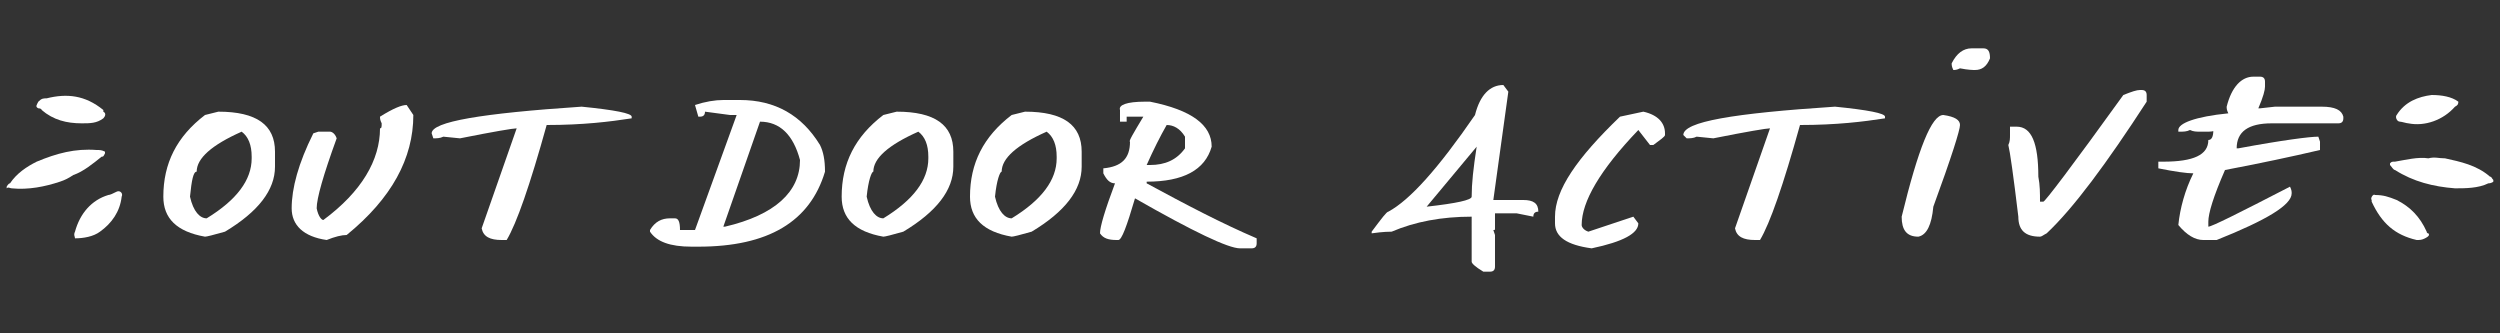<?xml version="1.0" encoding="utf-8"?>
<!-- Generator: Adobe Illustrator 22.1.0, SVG Export Plug-In . SVG Version: 6.00 Build 0)  -->
<svg version="1.1" id="Capa_1" xmlns="http://www.w3.org/2000/svg" xmlns:xlink="http://www.w3.org/1999/xlink" x="0px" y="0px"
	 viewBox="0 0 150 20" style="enable-background:new 0 0 150 20;" xml:space="preserve">
<rect x="0" y="0" width="150" height="20" fill="#333333" stroke="none"/>
<style type="text/css">
	.st0{fill:#FFFFFF;}
</style>
<g>
	<path class="st0" d="M13.1,6.7c2.3,0,3.4,0.8,3.4,2.4V10c0,1.4-1,2.7-3,3.9c-0.7,0.2-1.1,0.3-1.2,0.3c-1.7-0.3-2.5-1.1-2.5-2.4
		c0-2,0.8-3.6,2.5-4.9L13.1,6.7z M11.4,11.8c0.2,0.9,0.6,1.3,1,1.3c1.8-1.1,2.7-2.3,2.7-3.6V9.4c0-0.7-0.2-1.2-0.6-1.5
		c-1.8,0.8-2.7,1.6-2.7,2.4C11.6,10.3,11.5,10.8,11.4,11.8z"/>
	<path class="st0" d="M24.4,6.3l0.4,0.6c0,2.6-1.3,5-4,7.2c-0.3,0-0.7,0.1-1.2,0.3c-1.4-0.2-2.1-0.9-2.1-1.9c0-1.2,0.4-2.7,1.3-4.5
		l0.3-0.1h0.7c0.1,0,0.3,0.1,0.4,0.4c-0.8,2.2-1.2,3.6-1.2,4.2c0.1,0.5,0.3,0.7,0.4,0.7c2.3-1.7,3.4-3.6,3.4-5.5
		c0.1,0,0.1-0.1,0.1-0.3c-0.1-0.2-0.1-0.3-0.1-0.4C23.6,6.5,24.1,6.3,24.4,6.3z"/>
	<path class="st0" d="M34.9,6.4c2,0.2,3,0.4,3,0.6v0.1c-1.3,0.2-2.9,0.4-5.1,0.4c-1,3.6-1.8,5.9-2.4,6.9h-0.3
		c-0.7,0-1.1-0.2-1.2-0.7l2.1-6c-0.2,0-1.4,0.2-3.4,0.6l-1-0.1c-0.2,0.1-0.4,0.1-0.6,0.1l-0.1-0.3C25.9,7.3,28.9,6.8,34.9,6.4z"/>
	<path class="st0" d="M43.4,6h1c2.1,0,3.7,0.9,4.8,2.7c0.2,0.4,0.3,0.9,0.3,1.6c-0.9,3-3.4,4.5-7.6,4.5h-0.4c-1.3,0-2.1-0.3-2.5-0.9
		v-0.1c0.3-0.5,0.7-0.7,1.2-0.7h0.3c0.2,0,0.3,0.2,0.3,0.7h0.9l2.5-6.9h-0.4l-1.5-0.2c0,0.2-0.1,0.3-0.3,0.3h-0.1l-0.2-0.7
		C42.3,6.1,42.9,6,43.4,6z M45.6,7.3l-2.2,6.3h0.1c3-0.7,4.5-2.1,4.5-4C47.6,8.1,46.8,7.3,45.6,7.3z"/>
	<path class="st0" d="M53.8,6.7c2.3,0,3.4,0.8,3.4,2.4V10c0,1.4-1,2.7-3,3.9c-0.7,0.2-1.1,0.3-1.2,0.3c-1.7-0.3-2.5-1.1-2.5-2.4
		c0-2,0.8-3.6,2.5-4.9L53.8,6.7z M52,11.8c0.2,0.9,0.6,1.3,1,1.3c1.8-1.1,2.7-2.3,2.7-3.6V9.4c0-0.7-0.2-1.2-0.6-1.5
		c-1.8,0.8-2.7,1.6-2.7,2.4C52.3,10.3,52.1,10.8,52,11.8z"/>
	<path class="st0" d="M61.5,6.7c2.3,0,3.4,0.8,3.4,2.4V10c0,1.4-1,2.7-3,3.9c-0.7,0.2-1.1,0.3-1.2,0.3c-1.7-0.3-2.5-1.1-2.5-2.4
		c0-2,0.8-3.6,2.5-4.9L61.5,6.7z M59.7,11.8c0.2,0.9,0.6,1.3,1,1.3c1.8-1.1,2.7-2.3,2.7-3.6V9.4c0-0.7-0.2-1.2-0.6-1.5
		c-1.8,0.8-2.7,1.6-2.7,2.4C60,10.3,59.8,10.8,59.7,11.8z"/>
	<path class="st0" d="M68.7,6.1H69c2.5,0.5,3.7,1.4,3.7,2.7c-0.4,1.4-1.7,2.1-3.9,2.1v0.1c2.4,1.3,4.5,2.4,6.6,3.3v0.3
		c0,0.2-0.1,0.3-0.3,0.3h-0.7c-0.7,0-2.8-1-6.3-3c-0.5,1.7-0.8,2.5-1,2.5h-0.1c-0.5,0-0.8-0.1-1-0.4c0-0.4,0.3-1.4,0.9-3
		c-0.3,0-0.5-0.2-0.7-0.6v-0.3c1.1-0.1,1.6-0.6,1.6-1.6C67.7,8.5,68,8,68.6,7h-1v0.3h-0.4V6.6C67.1,6.3,67.6,6.1,68.7,6.1z M70,7.5
		c-0.4,0.7-0.8,1.5-1.2,2.4H69c0.9,0,1.6-0.3,2.1-1V8.2C70.8,7.7,70.4,7.5,70,7.5z"/>
	<path class="st0" d="M90.2,5.1l0.3,0.4L89.6,12h1.8c0.6,0,0.9,0.2,0.9,0.7c-0.2,0-0.3,0.1-0.3,0.3l-1-0.2h-1.3v0.9
		c0,0.1,0,0.1-0.1,0.1l0.1,0.3V16c0,0.2-0.1,0.3-0.3,0.3h-0.4c-0.5-0.3-0.7-0.5-0.7-0.6V13c-1.8,0-3.4,0.3-4.8,0.9
		c-0.1,0-0.5,0-1.2,0.1v-0.1c0.6-0.8,0.9-1.2,1-1.2c1.3-0.7,3-2.6,5.2-5.8C88.8,5.7,89.4,5.1,90.2,5.1z M85.6,12.4
		c1.8-0.2,2.7-0.4,2.7-0.6c0-0.8,0.1-1.7,0.3-3L85.6,12.4z"/>
	<path class="st0" d="M98.6,6.7c0.9,0.2,1.3,0.7,1.3,1.3v0.1c0,0.1-0.3,0.3-0.7,0.6h-0.2l-0.7-0.9c-2.3,2.4-3.4,4.3-3.4,5.7
		c0,0.1,0.1,0.3,0.4,0.4l2.7-0.9l0.3,0.4c0,0.6-0.9,1.1-2.8,1.5c-1.5-0.2-2.2-0.7-2.2-1.5V13c0-1.6,1.3-3.5,3.9-6L98.6,6.7z"/>
	<path class="st0" d="M110.1,6.4c2,0.2,3,0.4,3,0.6v0.1c-1.3,0.2-2.9,0.4-5.1,0.4c-1,3.6-1.8,5.9-2.4,6.9h-0.3
		c-0.7,0-1.1-0.2-1.2-0.7l2.1-6c-0.2,0-1.4,0.2-3.4,0.6l-1-0.1c-0.2,0.1-0.4,0.1-0.6,0.1L101,8.1C101,7.3,104,6.8,110.1,6.4z"/>
	<path class="st0" d="M116.6,6.9c0.7,0.1,1,0.3,1,0.6c0,0.3-0.5,1.9-1.6,4.9c-0.1,1.1-0.4,1.7-0.9,1.8c-0.7,0-1-0.4-1-1.2
		C115.1,8.9,115.9,6.9,116.6,6.9z M118.3,2.9h0.7c0.3,0,0.4,0.2,0.4,0.6c-0.2,0.5-0.5,0.7-0.9,0.7c-0.1,0-0.4,0-0.9-0.1
		c-0.2,0.1-0.3,0.1-0.4,0.1c-0.1-0.2-0.1-0.3-0.1-0.4C117.4,3.2,117.8,2.9,118.3,2.9z"/>
	<path class="st0" d="M128.4,5.4h0.1c0.2,0,0.3,0.1,0.3,0.3v0.4c-2.4,3.7-4.4,6.4-6,7.9c-0.2,0.1-0.3,0.2-0.4,0.2
		c-0.9,0-1.3-0.4-1.3-1.2c-0.3-2.5-0.5-3.9-0.6-4.3c0.1-0.2,0.1-0.4,0.1-0.6V7.6h0.4c0.9,0,1.3,1,1.3,3c0.1,0.5,0.1,1,0.1,1.5h0.2
		c0.1,0,1.7-2.1,4.8-6.4C127.9,5.5,128.2,5.4,128.4,5.4z"/>
	<path class="st0" d="M135.2,4.6h0.4c0.2,0,0.3,0.1,0.3,0.3v0.3c0,0.2-0.1,0.6-0.4,1.3h0.1l0.9-0.1h2.8c0.8,0,1.2,0.2,1.3,0.6v0.1
		c0,0.2-0.1,0.3-0.3,0.3h-4c-1.4,0-2.1,0.5-2.1,1.5h0.1c2.7-0.5,4.3-0.7,4.8-0.7l0.1,0.3V9c-1.7,0.4-3.6,0.8-5.7,1.2
		c-0.7,1.6-1,2.6-1,3.1v0.3c0.2,0,1.8-0.8,4.9-2.4c0.1,0.2,0.1,0.3,0.1,0.4c0,0.7-1.5,1.6-4.5,2.8h-0.8c-0.5,0-1-0.3-1.5-0.9
		c0.1-1,0.4-2.1,0.9-3.1c-0.4,0-1.1-0.1-2.1-0.3V9.7h0.3c1.8,0,2.7-0.4,2.7-1.3c0.2,0,0.3-0.2,0.3-0.6H133c-0.2,0.1-0.4,0.1-0.6,0.1
		h-0.4c-0.2,0-0.4,0-0.6-0.1c-0.2,0.1-0.4,0.1-0.6,0.1h-0.1V7.8c0-0.4,1-0.8,3-1c-0.1-0.2-0.1-0.3-0.1-0.4
		C133.9,5.2,134.5,4.6,135.2,4.6z"/>
</g>
<g>
	<path class="st0" d="M3.6,10.9c-0.9,0.3-1.9,0.5-2.9,0.4c-0.1,0-0.2-0.1-0.3,0l0-0.1c0,0,0.1-0.2,0.2-0.2C1,10.4,1.6,10,2.2,9.7
		C3.4,9.2,4.5,8.9,5.8,9C6,9,6.1,9,6.3,9.1l0,0.1C6.2,9.4,6.2,9.4,6.1,9.4C5.6,9.8,5,10.3,4.4,10.5C4.1,10.7,3.9,10.8,3.6,10.9z"/>
	<path class="st0" d="M2.8,5.9C4,5.6,5.1,5.7,6.2,6.6c0,0,0,0,0,0.1c0.2,0.1,0.1,0.3,0,0.4C5.8,7.4,5.4,7.4,4.9,7.4
		c-0.9,0-1.7-0.2-2.4-0.8c0,0,0-0.1-0.2-0.1c-0.2-0.1-0.1-0.2,0-0.4C2.5,5.9,2.6,5.9,2.8,5.9z"/>
	<path class="st0" d="M4.5,14.3c0-0.1-0.1-0.2,0-0.4c0.3-1.1,1-1.9,2-2.2c0.1,0,0.3-0.1,0.5-0.2c0.2-0.1,0.4,0.1,0.3,0.3
		c-0.1,0.9-0.6,1.6-1.3,2.1C5.6,14.2,5,14.3,4.5,14.3z"/>
</g>
<g>
	<path class="st0" d="M146.7,9.5c0.9,0.2,1.9,0.4,2.7,1.1c0.1,0,0.1,0.1,0.2,0.2l0,0.1c0,0-0.1,0.1-0.3,0.1c-0.6,0.3-1.4,0.3-2,0.3
		c-1.3-0.1-2.5-0.4-3.6-1.1c-0.1,0-0.2-0.2-0.3-0.3l0-0.1c0.1-0.1,0.1-0.1,0.3-0.1c0.6-0.1,1.4-0.3,2-0.2
		C146.1,9.4,146.3,9.5,146.7,9.5z"/>
	<path class="st0" d="M145,14.4c-1.3-0.3-2.1-1-2.7-2.3c0,0,0,0,0-0.1c-0.1-0.1,0.1-0.4,0.2-0.3c0.5,0,0.8,0.1,1.3,0.3
		c0.8,0.4,1.4,1,1.8,1.9c0,0,0,0.1,0.1,0.1c0.1,0.1,0,0.2-0.2,0.3C145.3,14.4,145.2,14.4,145,14.4z"/>
	<path class="st0" d="M147.5,6.1c0,0.1,0,0.2-0.2,0.3c-0.7,0.8-1.8,1.2-2.8,1c-0.1,0-0.4-0.1-0.5-0.1c-0.2,0-0.3-0.3-0.2-0.4
		c0.5-0.8,1.3-1.1,2.1-1.2C146.5,5.7,147.1,5.8,147.5,6.1z"/>
</g>
</svg>
